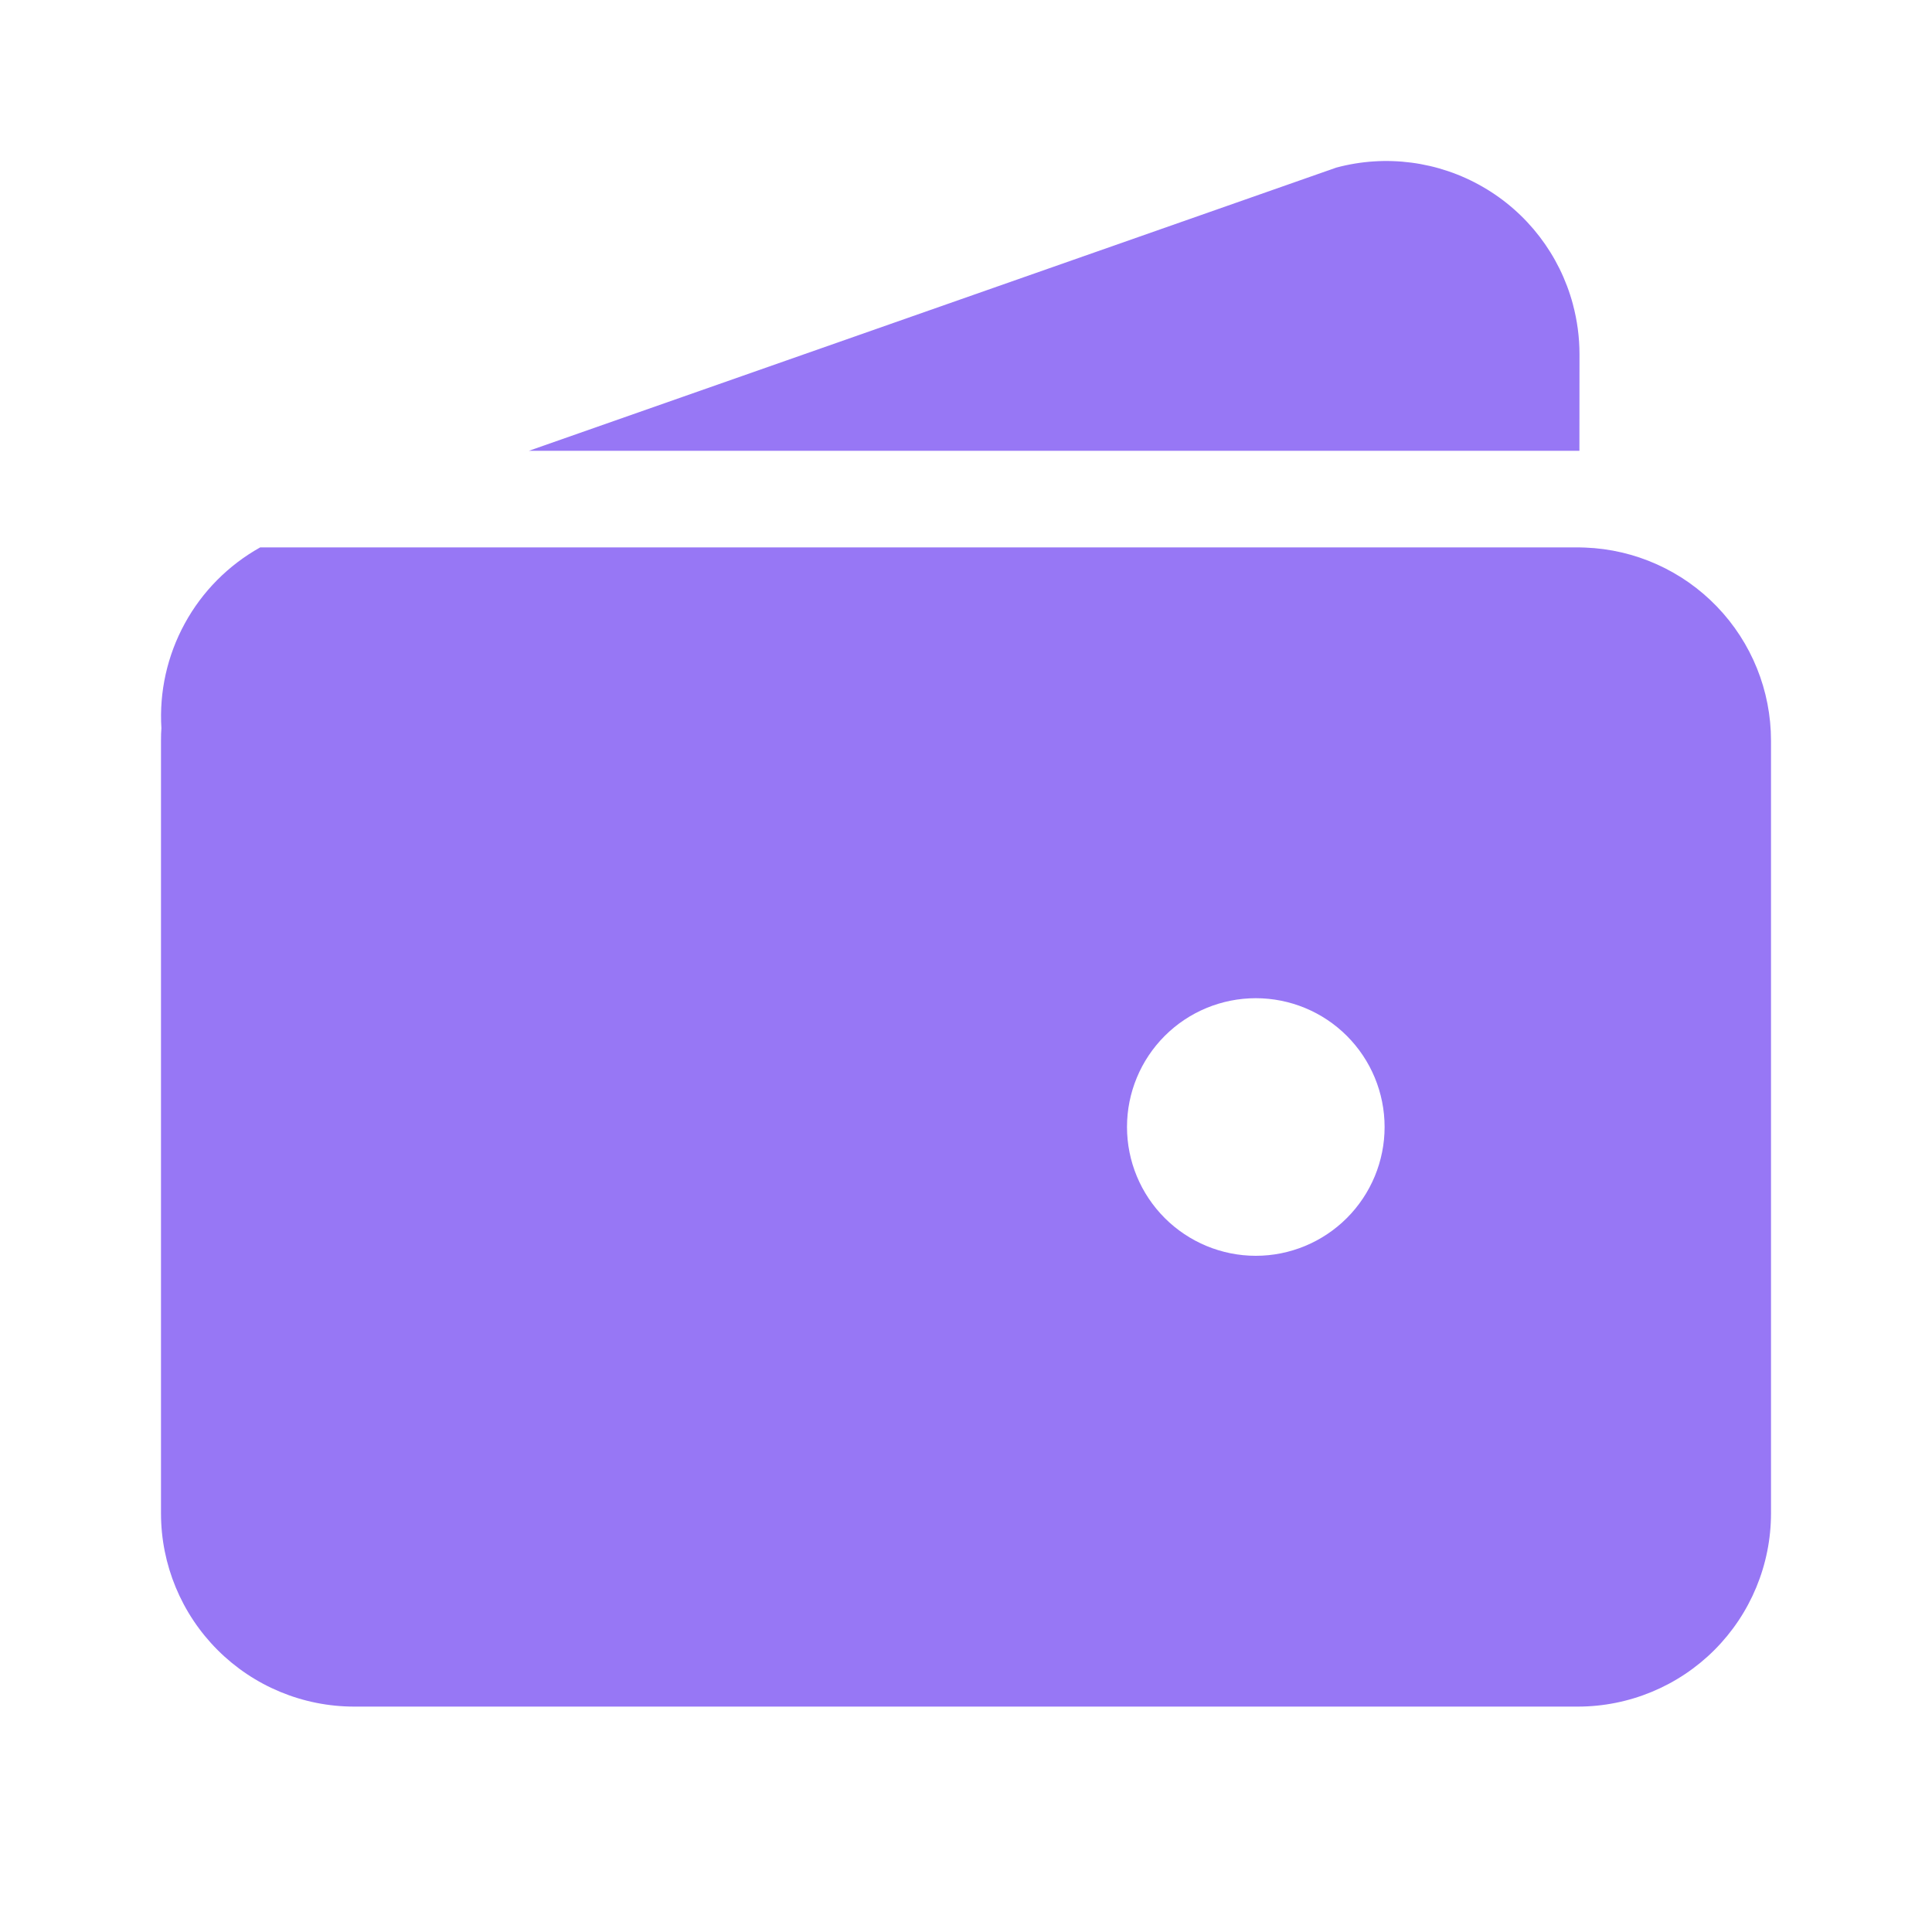 <svg width="24" height="24" viewBox="0 0 24 24" fill="none" xmlns="http://www.w3.org/2000/svg">
<g id="f7:wallet-fill">
<path id="Vector" d="M3.232 6.8H19.62L19.69 6.802C20.31 6.825 20.898 7.088 21.328 7.535C21.759 7.982 22 8.579 22 9.2V18.8C22 19.436 21.747 20.047 21.297 20.497C20.847 20.947 20.236 21.2 19.6 21.2H4.4C3.763 21.2 3.153 20.947 2.703 20.497C2.253 20.047 2 19.436 2 18.8V9.2L2.001 9.118L2.005 9.046C1.977 8.594 2.078 8.143 2.295 7.746C2.512 7.348 2.837 7.021 3.232 6.8ZM15.6 12.4C15.176 12.4 14.769 12.568 14.469 12.868C14.169 13.168 14 13.575 14 14C14 14.424 14.169 14.831 14.469 15.131C14.769 15.431 15.176 15.6 15.6 15.6C16.024 15.6 16.431 15.431 16.731 15.131C17.031 14.831 17.2 14.424 17.2 14C17.2 13.575 17.031 13.168 16.731 12.868C16.431 12.568 16.024 12.4 15.6 12.4ZM19.539 3.78C19.593 3.982 19.621 4.19 19.621 4.4L19.62 5.6H6.57L16.6 2.082C17.214 1.917 17.869 2.003 18.421 2.322C18.972 2.64 19.374 3.164 19.539 3.779" fill="#9777F5"/>
</g>
</svg>
